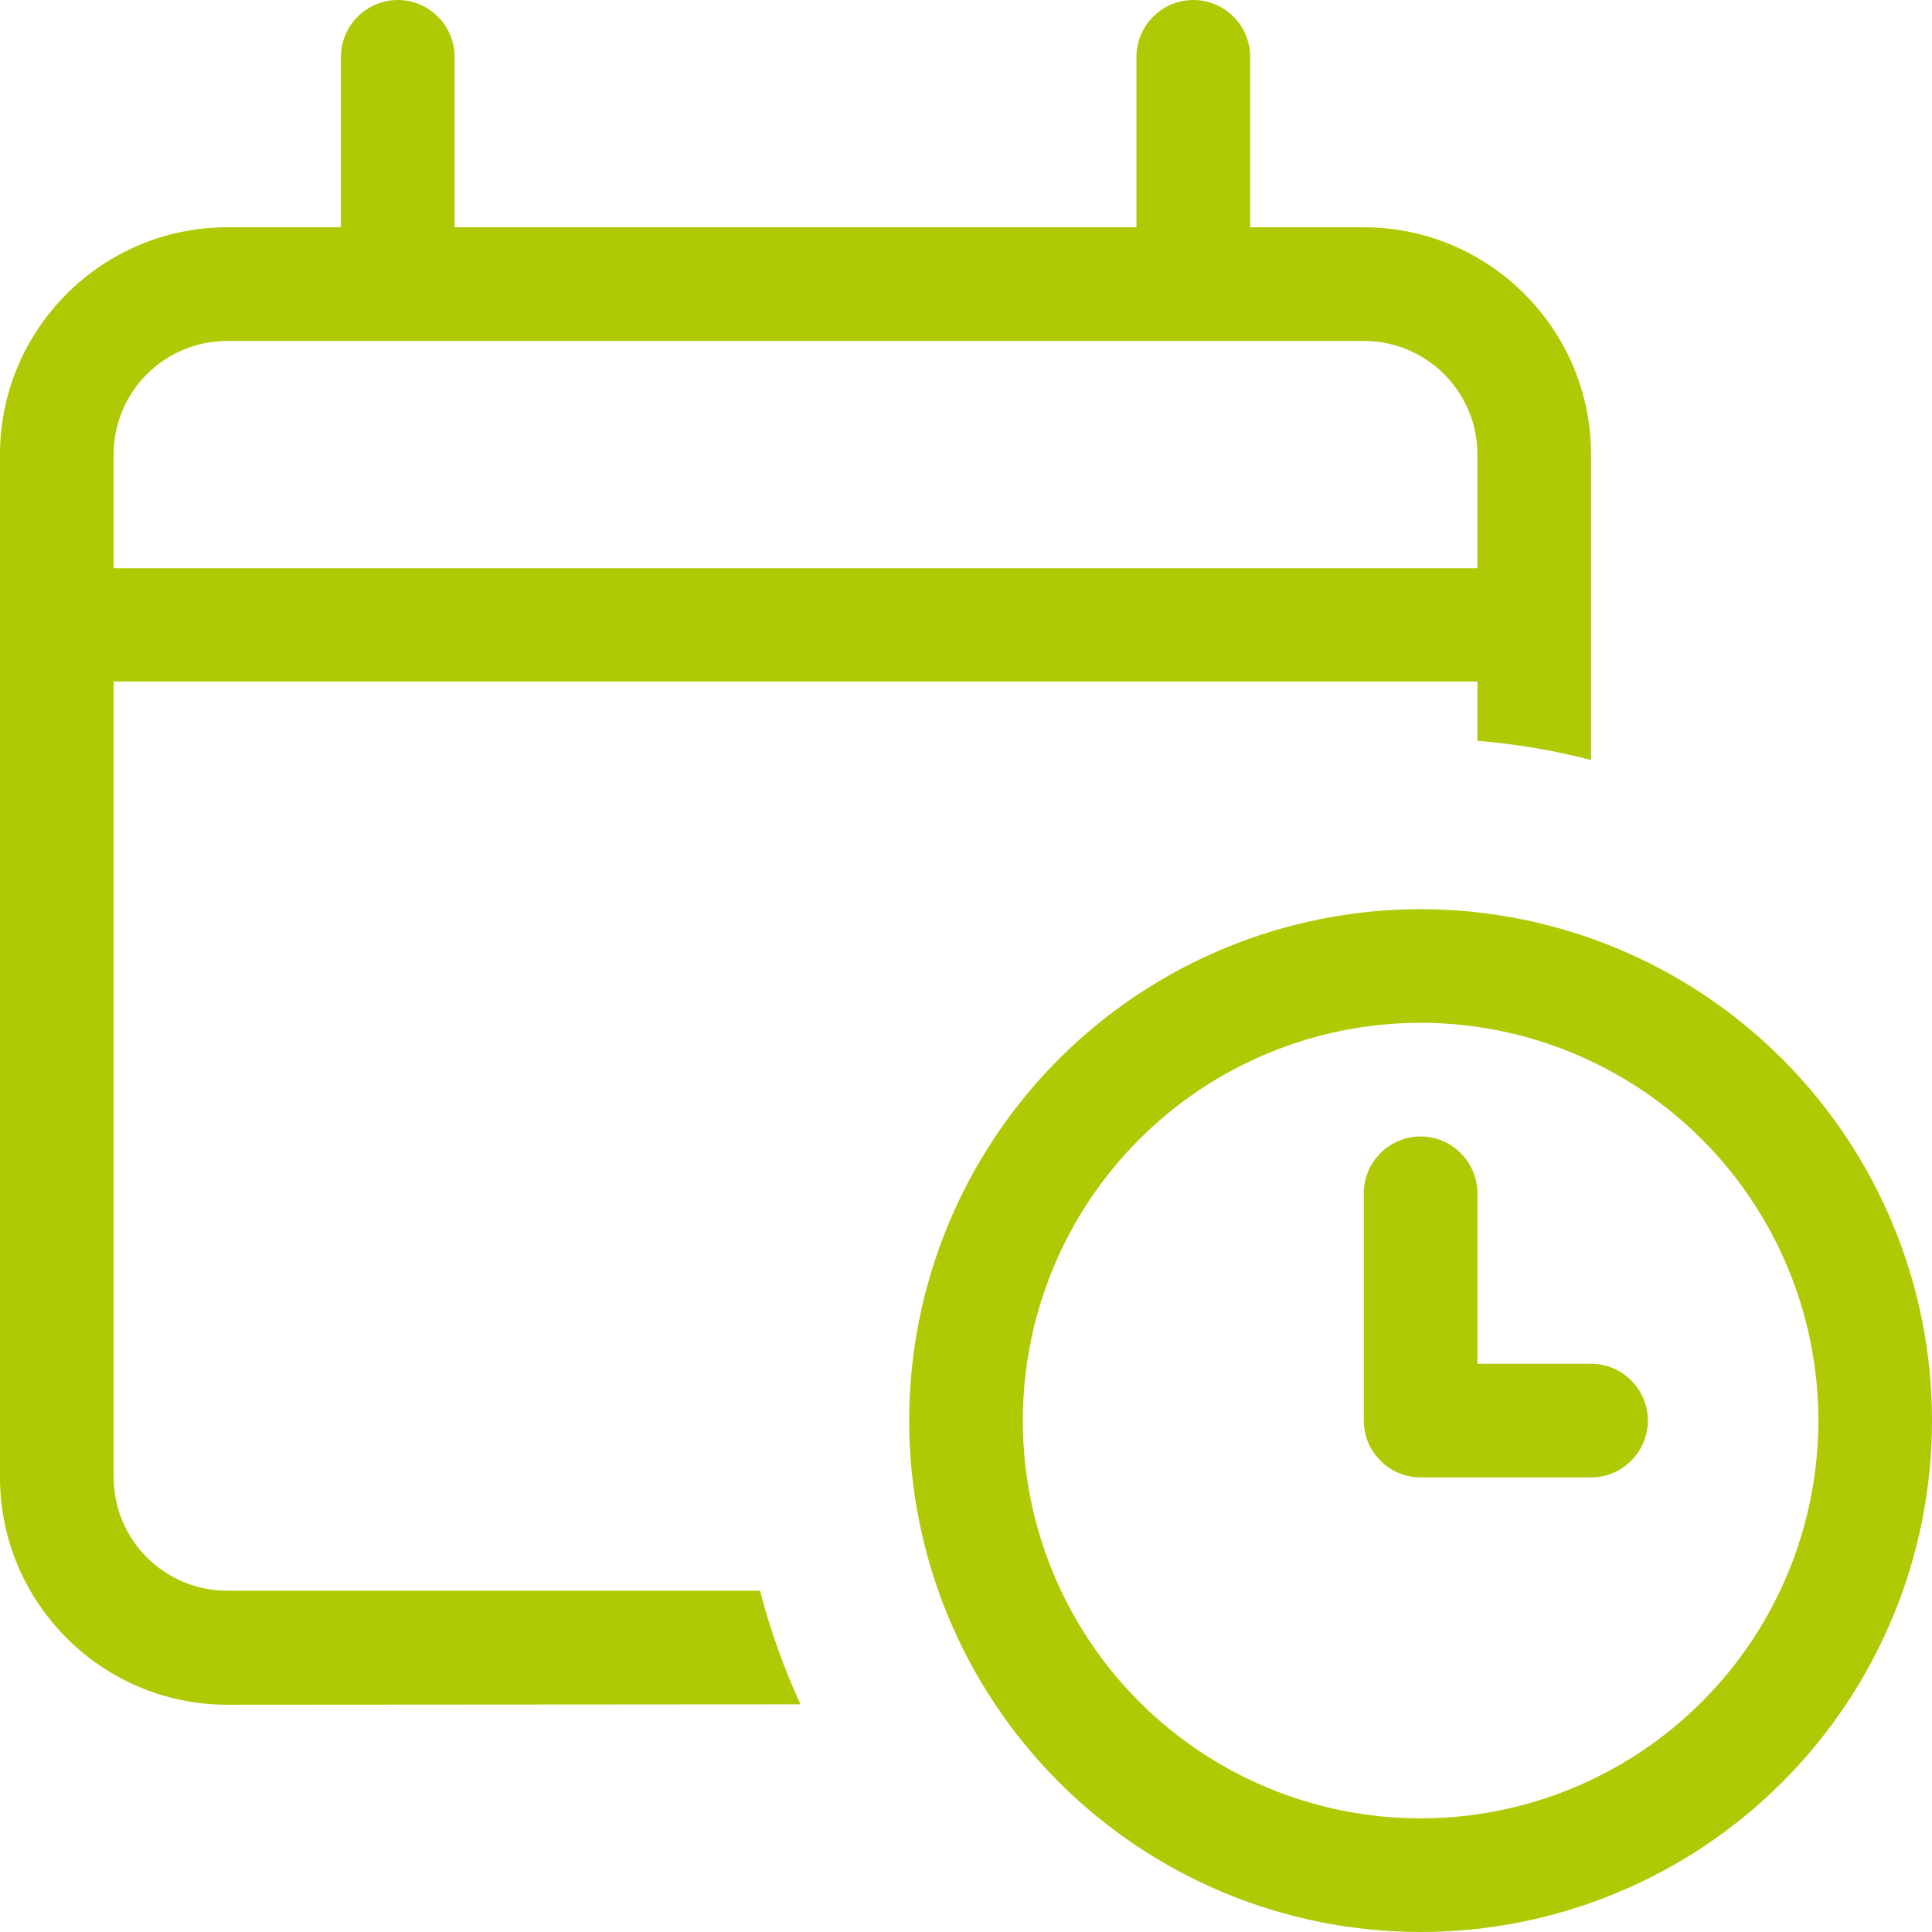 <svg width="44" height="44" viewBox="0 0 44 44" fill="none" xmlns="http://www.w3.org/2000/svg">
<path d="M9.059 0C9.771 0 10.353 0.582 10.353 1.294V5.176H25.882V1.294C25.882 0.582 26.465 0 27.177 0C27.888 0 28.471 0.582 28.471 1.294V5.176H31.059C33.914 5.176 36.235 7.498 36.235 10.353V17.309C35.394 17.09 34.537 16.945 33.647 16.872V15.521H2.588V33.639C2.588 35.071 3.745 36.227 5.176 36.227H17.309C17.543 37.125 17.851 37.99 18.231 38.815L5.176 38.824C2.321 38.824 0 36.502 0 33.647V10.353C0 7.498 2.321 5.176 5.176 5.176H7.765V1.294C7.765 0.582 8.347 0 9.059 0ZM31.059 7.765H5.176C3.745 7.765 2.588 8.921 2.588 10.353V12.941H33.647V10.353C33.647 8.921 32.49 7.765 31.059 7.765ZM32.353 41.412C34.755 41.412 37.06 40.457 38.758 38.758C40.457 37.06 41.412 34.755 41.412 32.353C41.412 29.95 40.457 27.646 38.758 25.947C37.06 24.248 34.755 23.294 32.353 23.294C29.95 23.294 27.646 24.248 25.947 25.947C24.248 27.646 23.294 29.95 23.294 32.353C23.294 34.755 24.248 37.06 25.947 38.758C27.646 40.457 29.95 41.412 32.353 41.412ZM32.353 20.706C35.442 20.706 38.404 21.933 40.589 24.117C42.773 26.302 44 29.264 44 32.353C44 35.442 42.773 38.404 40.589 40.589C38.404 42.773 35.442 44 32.353 44C29.264 44 26.302 42.773 24.117 40.589C21.933 38.404 20.706 35.442 20.706 32.353C20.706 29.264 21.933 26.302 24.117 24.117C26.302 21.933 29.264 20.706 32.353 20.706ZM32.353 25.882C33.065 25.882 33.647 26.465 33.647 27.177V31.059H36.235C36.947 31.059 37.529 31.641 37.529 32.353C37.529 33.065 36.947 33.647 36.235 33.647H32.353C31.641 33.647 31.059 33.065 31.059 32.353V27.177C31.059 26.465 31.641 25.882 32.353 25.882Z" fill="#AFCA05"/>
</svg>
